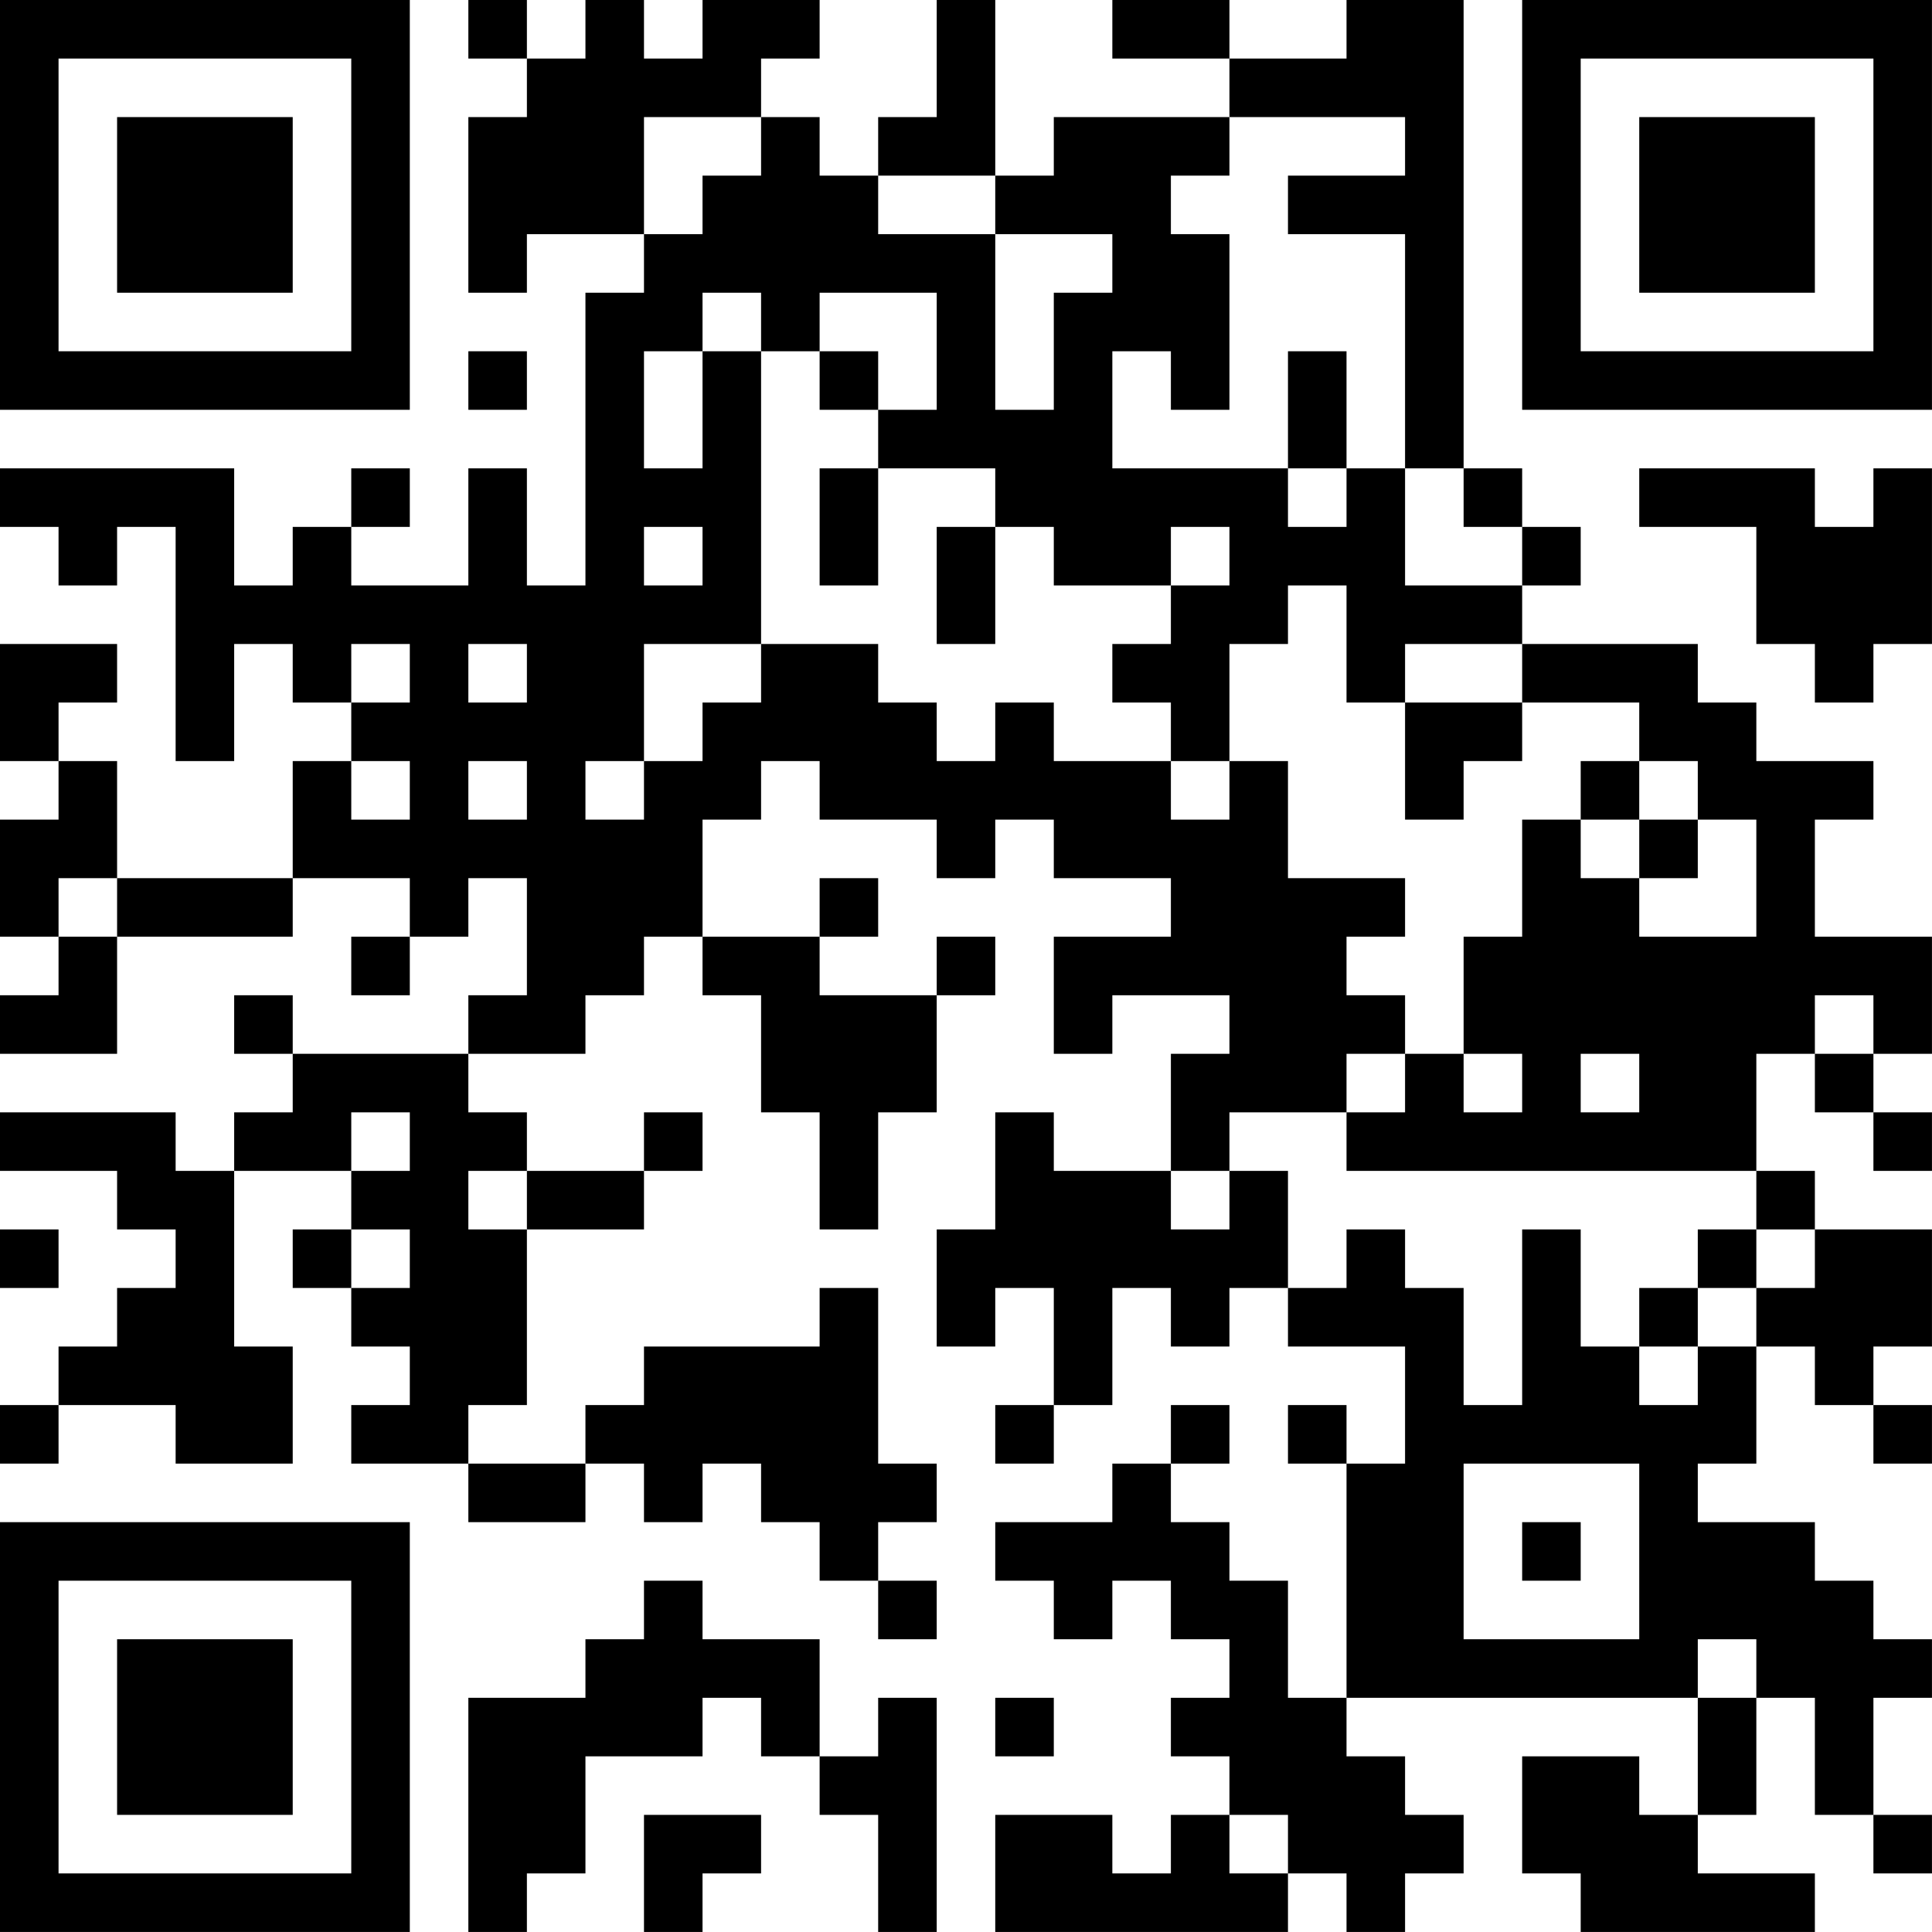 <?xml version="1.0" encoding="UTF-8"?>
<svg xmlns="http://www.w3.org/2000/svg" version="1.1" width="400" height="400" viewBox="0 0 400 400"><rect x="0" y="0" width="400" height="400" fill="#ffffff"/><g transform="scale(12.121)"><g transform="translate(0,0)"><path fill-rule="evenodd" d="M8 0L8 1L9 1L9 2L8 2L8 5L9 5L9 4L11 4L11 5L10 5L10 10L9 10L9 8L8 8L8 10L6 10L6 9L7 9L7 8L6 8L6 9L5 9L5 10L4 10L4 8L0 8L0 9L1 9L1 10L2 10L2 9L3 9L3 13L4 13L4 11L5 11L5 12L6 12L6 13L5 13L5 15L2 15L2 13L1 13L1 12L2 12L2 11L0 11L0 13L1 13L1 14L0 14L0 16L1 16L1 17L0 17L0 18L2 18L2 16L5 16L5 15L7 15L7 16L6 16L6 17L7 17L7 16L8 16L8 15L9 15L9 17L8 17L8 18L5 18L5 17L4 17L4 18L5 18L5 19L4 19L4 20L3 20L3 19L0 19L0 20L2 20L2 21L3 21L3 22L2 22L2 23L1 23L1 24L0 24L0 25L1 25L1 24L3 24L3 25L5 25L5 23L4 23L4 20L6 20L6 21L5 21L5 22L6 22L6 23L7 23L7 24L6 24L6 25L8 25L8 26L10 26L10 25L11 25L11 26L12 26L12 25L13 25L13 26L14 26L14 27L15 27L15 28L16 28L16 27L15 27L15 26L16 26L16 25L15 25L15 22L14 22L14 23L11 23L11 24L10 24L10 25L8 25L8 24L9 24L9 21L11 21L11 20L12 20L12 19L11 19L11 20L9 20L9 19L8 19L8 18L10 18L10 17L11 17L11 16L12 16L12 17L13 17L13 19L14 19L14 21L15 21L15 19L16 19L16 17L17 17L17 16L16 16L16 17L14 17L14 16L15 16L15 15L14 15L14 16L12 16L12 14L13 14L13 13L14 13L14 14L16 14L16 15L17 15L17 14L18 14L18 15L20 15L20 16L18 16L18 18L19 18L19 17L21 17L21 18L20 18L20 20L18 20L18 19L17 19L17 21L16 21L16 23L17 23L17 22L18 22L18 24L17 24L17 25L18 25L18 24L19 24L19 22L20 22L20 23L21 23L21 22L22 22L22 23L24 23L24 25L23 25L23 24L22 24L22 25L23 25L23 29L22 29L22 27L21 27L21 26L20 26L20 25L21 25L21 24L20 24L20 25L19 25L19 26L17 26L17 27L18 27L18 28L19 28L19 27L20 27L20 28L21 28L21 29L20 29L20 30L21 30L21 31L20 31L20 32L19 32L19 31L17 31L17 33L22 33L22 32L23 32L23 33L24 33L24 32L25 32L25 31L24 31L24 30L23 30L23 29L29 29L29 31L28 31L28 30L26 30L26 32L27 32L27 33L31 33L31 32L29 32L29 31L30 31L30 29L31 29L31 31L32 31L32 32L33 32L33 31L32 31L32 29L33 29L33 28L32 28L32 27L31 27L31 26L29 26L29 25L30 25L30 23L31 23L31 24L32 24L32 25L33 25L33 24L32 24L32 23L33 23L33 21L31 21L31 20L30 20L30 18L31 18L31 19L32 19L32 20L33 20L33 19L32 19L32 18L33 18L33 16L31 16L31 14L32 14L32 13L30 13L30 12L29 12L29 11L26 11L26 10L27 10L27 9L26 9L26 8L25 8L25 0L23 0L23 1L21 1L21 0L19 0L19 1L21 1L21 2L18 2L18 3L17 3L17 0L16 0L16 2L15 2L15 3L14 3L14 2L13 2L13 1L14 1L14 0L12 0L12 1L11 1L11 0L10 0L10 1L9 1L9 0ZM11 2L11 4L12 4L12 3L13 3L13 2ZM21 2L21 3L20 3L20 4L21 4L21 7L20 7L20 6L19 6L19 8L22 8L22 9L23 9L23 8L24 8L24 10L26 10L26 9L25 9L25 8L24 8L24 4L22 4L22 3L24 3L24 2ZM15 3L15 4L17 4L17 7L18 7L18 5L19 5L19 4L17 4L17 3ZM12 5L12 6L11 6L11 8L12 8L12 6L13 6L13 11L11 11L11 13L10 13L10 14L11 14L11 13L12 13L12 12L13 12L13 11L15 11L15 12L16 12L16 13L17 13L17 12L18 12L18 13L20 13L20 14L21 14L21 13L22 13L22 15L24 15L24 16L23 16L23 17L24 17L24 18L23 18L23 19L21 19L21 20L20 20L20 21L21 21L21 20L22 20L22 22L23 22L23 21L24 21L24 22L25 22L25 24L26 24L26 21L27 21L27 23L28 23L28 24L29 24L29 23L30 23L30 22L31 22L31 21L30 21L30 20L23 20L23 19L24 19L24 18L25 18L25 19L26 19L26 18L25 18L25 16L26 16L26 14L27 14L27 15L28 15L28 16L30 16L30 14L29 14L29 13L28 13L28 12L26 12L26 11L24 11L24 12L23 12L23 10L22 10L22 11L21 11L21 13L20 13L20 12L19 12L19 11L20 11L20 10L21 10L21 9L20 9L20 10L18 10L18 9L17 9L17 8L15 8L15 7L16 7L16 5L14 5L14 6L13 6L13 5ZM8 6L8 7L9 7L9 6ZM14 6L14 7L15 7L15 6ZM22 6L22 8L23 8L23 6ZM14 8L14 10L15 10L15 8ZM28 8L28 9L30 9L30 11L31 11L31 12L32 12L32 11L33 11L33 8L32 8L32 9L31 9L31 8ZM11 9L11 10L12 10L12 9ZM16 9L16 11L17 11L17 9ZM6 11L6 12L7 12L7 11ZM8 11L8 12L9 12L9 11ZM24 12L24 14L25 14L25 13L26 13L26 12ZM6 13L6 14L7 14L7 13ZM8 13L8 14L9 14L9 13ZM27 13L27 14L28 14L28 15L29 15L29 14L28 14L28 13ZM1 15L1 16L2 16L2 15ZM31 17L31 18L32 18L32 17ZM27 18L27 19L28 19L28 18ZM6 19L6 20L7 20L7 19ZM8 20L8 21L9 21L9 20ZM0 21L0 22L1 22L1 21ZM6 21L6 22L7 22L7 21ZM29 21L29 22L28 22L28 23L29 23L29 22L30 22L30 21ZM25 25L25 28L28 28L28 25ZM26 26L26 27L27 27L27 26ZM11 27L11 28L10 28L10 29L8 29L8 33L9 33L9 32L10 32L10 30L12 30L12 29L13 29L13 30L14 30L14 31L15 31L15 33L16 33L16 29L15 29L15 30L14 30L14 28L12 28L12 27ZM29 28L29 29L30 29L30 28ZM17 29L17 30L18 30L18 29ZM11 31L11 33L12 33L12 32L13 32L13 31ZM21 31L21 32L22 32L22 31ZM0 0L0 7L7 7L7 0ZM1 1L1 6L6 6L6 1ZM2 2L2 5L5 5L5 2ZM26 0L26 7L33 7L33 0ZM27 1L27 6L32 6L32 1ZM28 2L28 5L31 5L31 2ZM0 26L0 33L7 33L7 26ZM1 27L1 32L6 32L6 27ZM2 28L2 31L5 31L5 28Z" fill="#000000"/></g></g></svg>
